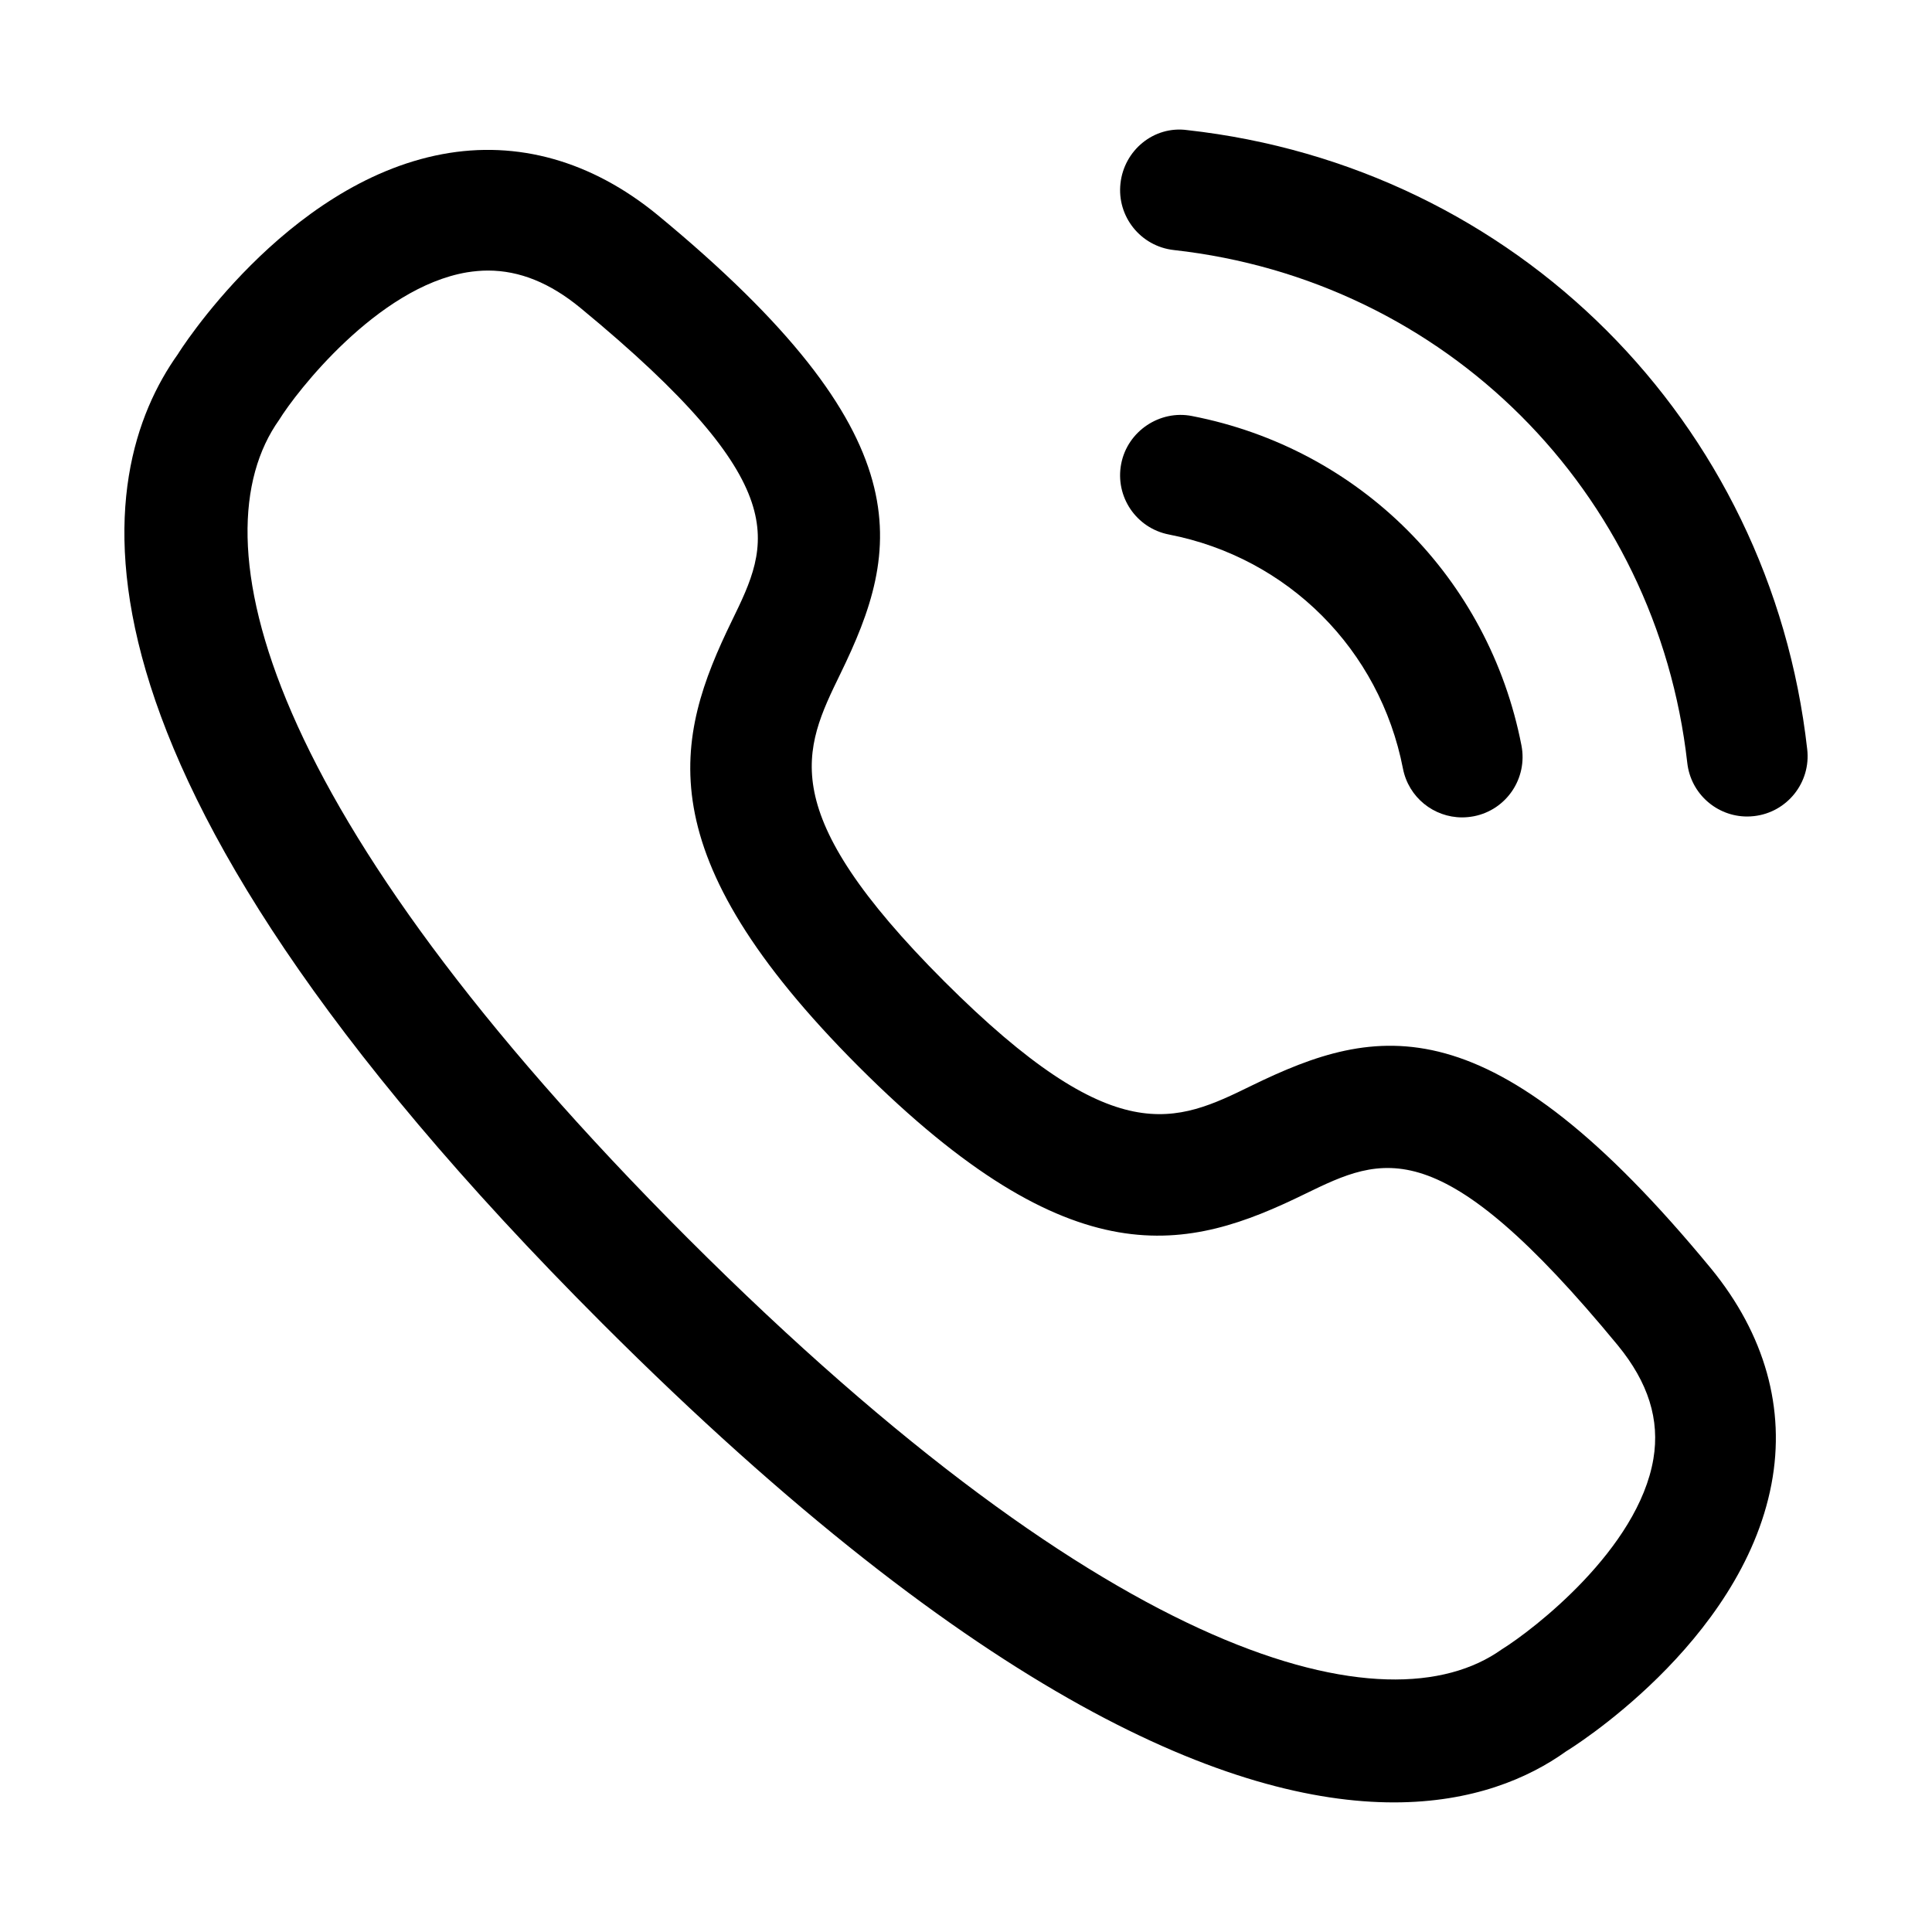 <svg fill="none" height="24" viewBox="0 0 24 24" width="24" xmlns="http://www.w3.org/2000/svg"><g fill="rgb(0,0,0)"><path d="m21.704 10.143c-.377 0-.701-.283-.744-.666-.38-3.376-3.003-5.996-6.379-6.371-.411-.046-.708-.416-.662-.828.045-.411.414-.718.828-.662 4.077.452 7.245 3.616 7.703 7.693.047.412-.25.783-.661.829-.028.003-.057.005-.085.005z"/><path d="m18.163 10.154c-.352 0-.665-.248-.735-.606-.288-1.48-1.429-2.621-2.907-2.908-.407-.079-.672-.472-.593-.879s.482-.672.879-.593c2.081.404 3.688 2.01 4.093 4.092.079.408-.186.801-.592.88-.049.009-.097.014-.145.014z"/><path clip-rule="evenodd" d="m7.482 16.44c4.713 4.714 7.851 5.95 9.833 5.95.978 0 1.676-.301 2.141-.635.021-.012 2.173-1.328 2.55-3.32.178-.935-.082-1.86-.75-2.676-2.752-3.341-4.154-3.029-5.702-2.276-.951.466-1.702.828-3.823-1.291-2.12-2.121-1.754-2.872-1.291-3.823.754-1.548 1.064-2.95-2.278-5.704-.814-.665-1.733-.925-2.667-.75-1.963.367-3.287 2.484-3.285 2.484-1.052 1.477-1.766 5.004 5.272 12.041zm-1.681-13.057c.088-.014.175-.022.261-.022.392 0 .77.153 1.147.463 2.695 2.22 2.354 2.92 1.882 3.889-.709 1.457-1.08 2.879 1.579 5.54 2.662 2.661 4.085 2.29 5.54 1.579l.002-.001c.968-.47 1.667-.81 3.885 1.881.379.462.524.924.442 1.411-.189 1.12-1.491 2.123-1.885 2.367-1.411 1.006-4.808.193-10.112-5.11-5.302-5.303-6.116-8.7-5.074-10.165.208-.339 1.215-1.643 2.333-1.832z" fill-rule="evenodd"/></g></svg>